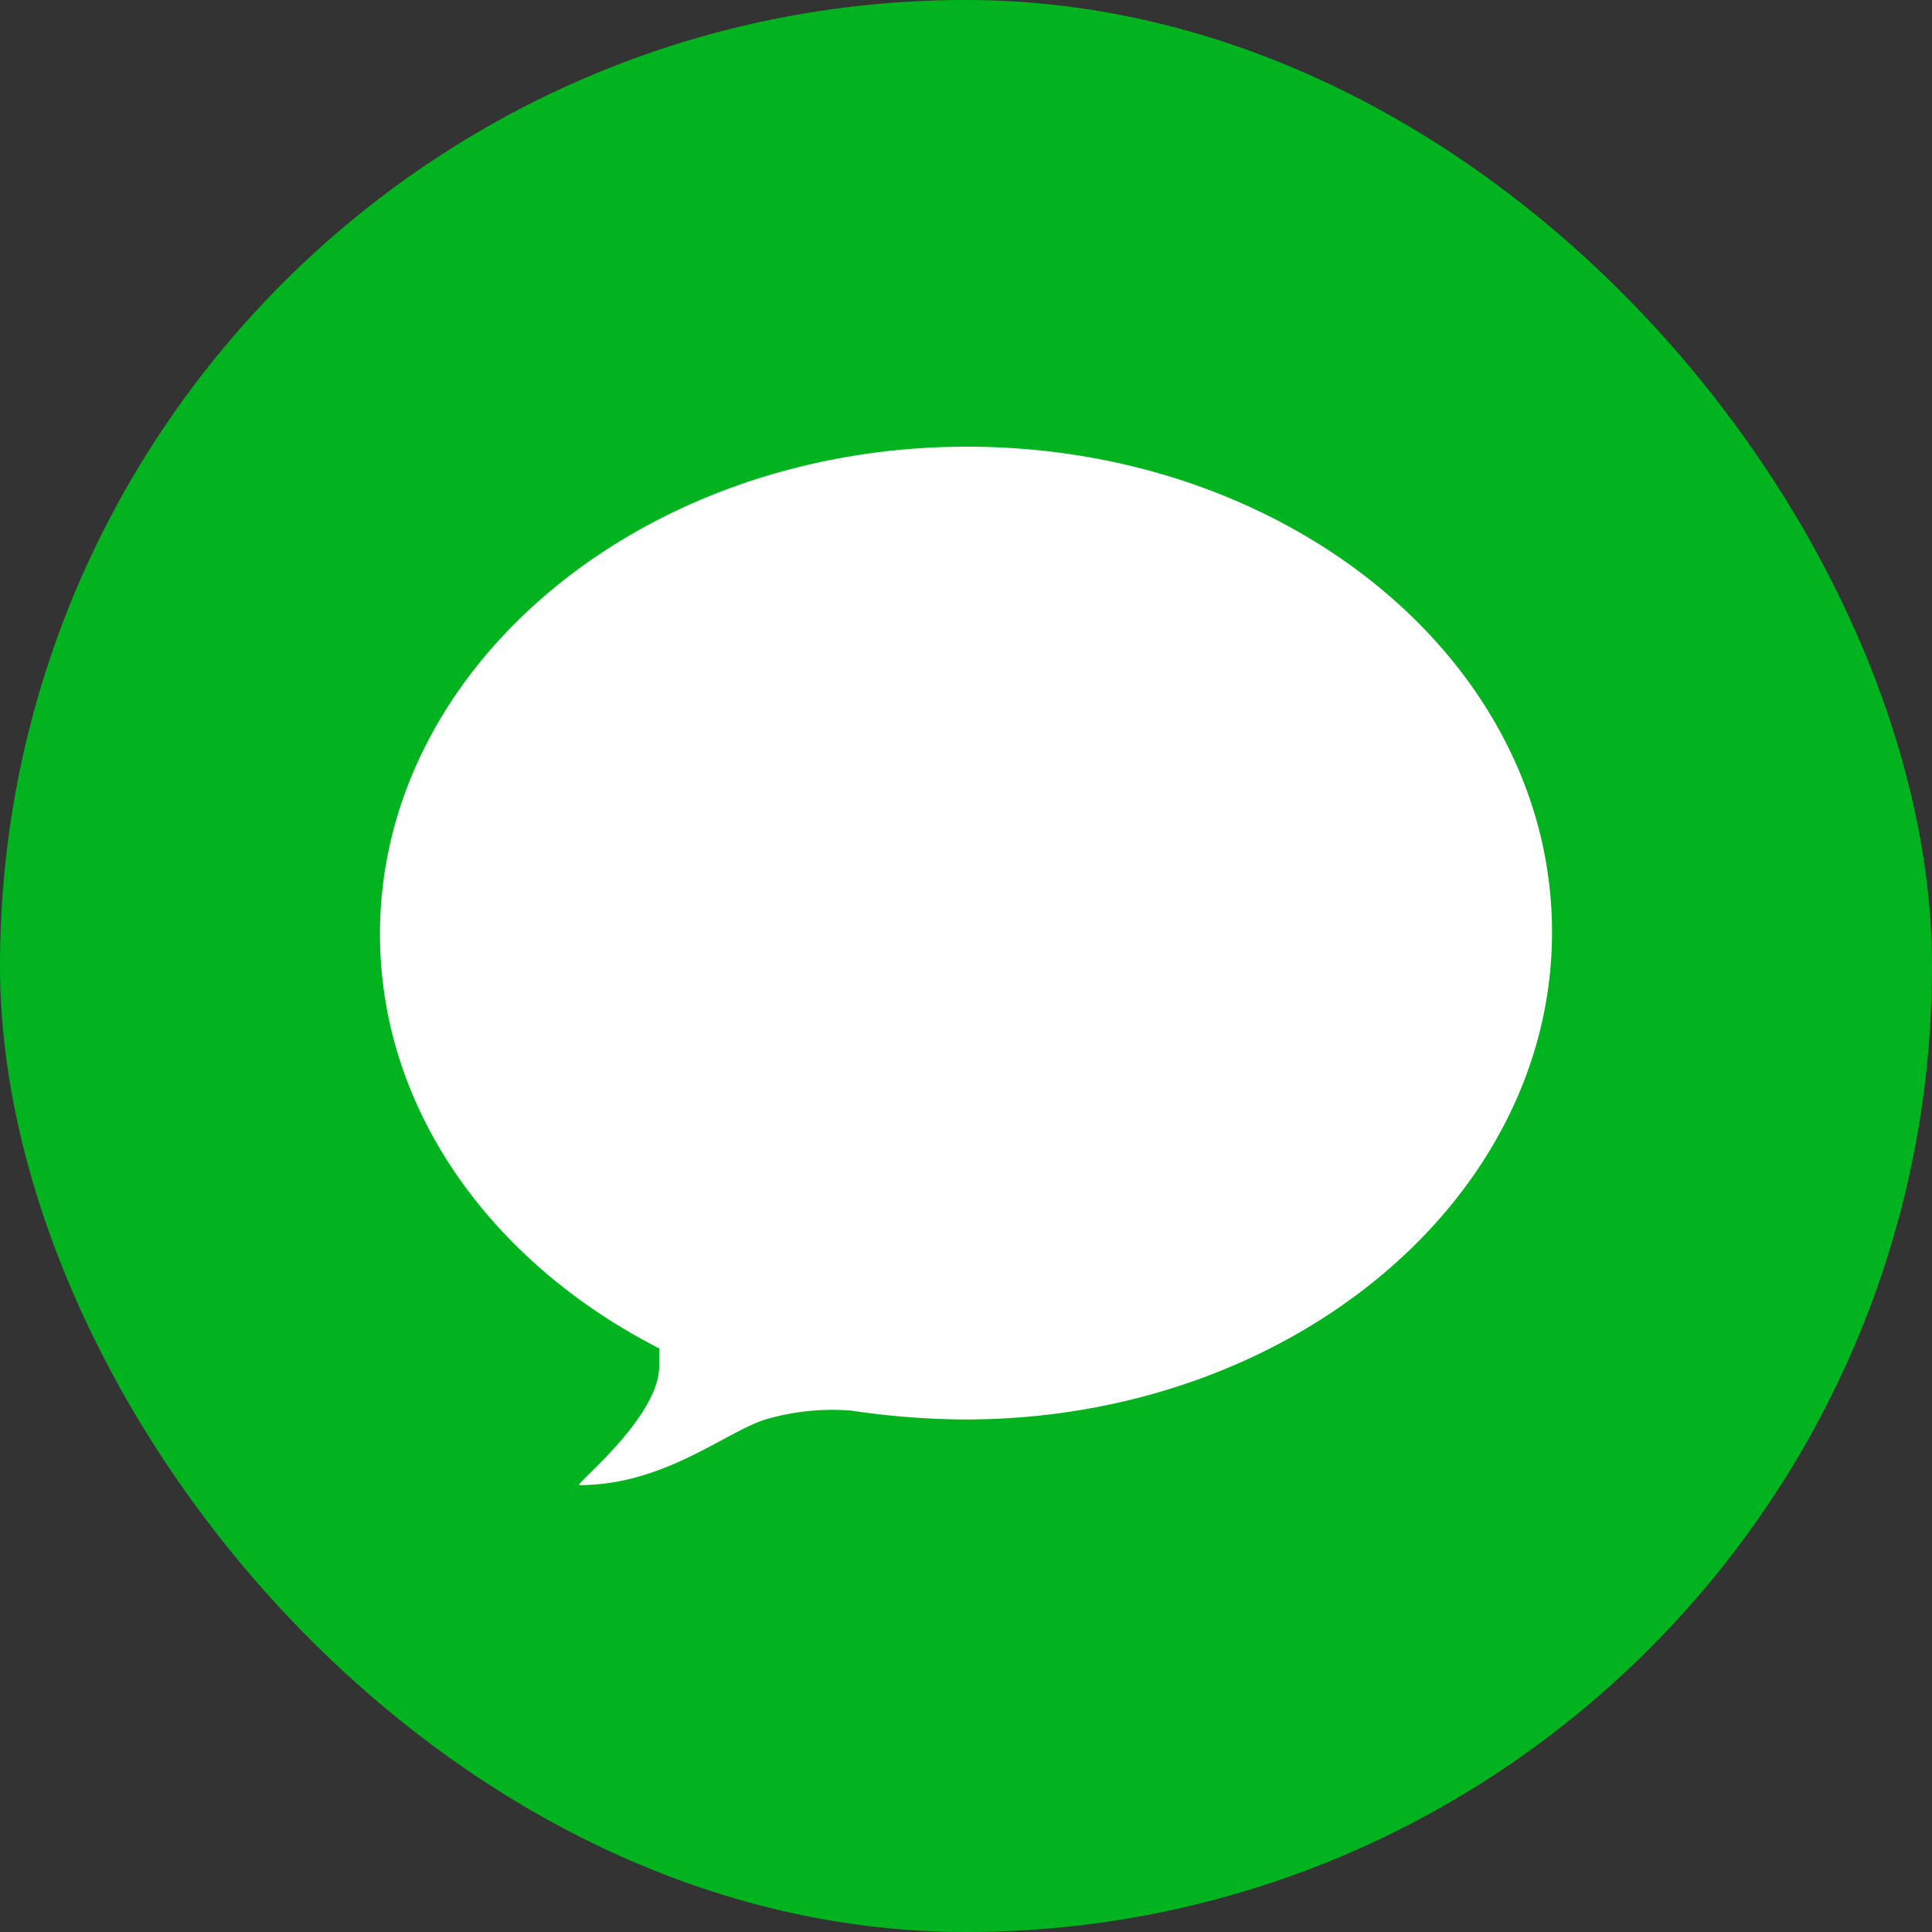 <svg xmlns="http://www.w3.org/2000/svg" xmlns:xlink="http://www.w3.org/1999/xlink" width="40" height="40" viewBox="0 0 40 40">
  <rect x="0" y="0" width="40" height="40" fill="#333333" stroke="none"/>
  <defs>
    <linearGradient id="linear-gradient" x1="-4.734" y1="8.259" x2="-4.734" y2="8.242" gradientUnits="objectBoundingBox">
      <stop offset="0" stop-color="#67ff81"/>
      <stop offset="1" stop-color="#01b41f"/>
    </linearGradient>
  </defs>
  <g id="sms" transform="translate(-244 -8)">
    <rect id="Rectangle_816" data-name="Rectangle 816" width="40" height="40" rx="20" transform="translate(244 8)" fill="url(#linear-gradient)"/>
    <path id="Path_21" data-name="Path 21" d="M26.758,41.457a16.5,16.5,0,0,0,2.357.184c6.7,0,12.151-4.529,12.151-10.089S35.853,21.5,29.151,21.5,17,26.029,17,31.589c0,3.645,2.32,6.812,5.781,8.58v.368C22.781,41.6,21.014,43,21.124,43c1.767,0,3.019-1.1,3.866-1.362A4.912,4.912,0,0,1,26.758,41.457Z" transform="translate(234.867 -4.252)" fill="#fff"/>
  </g>
</svg>
